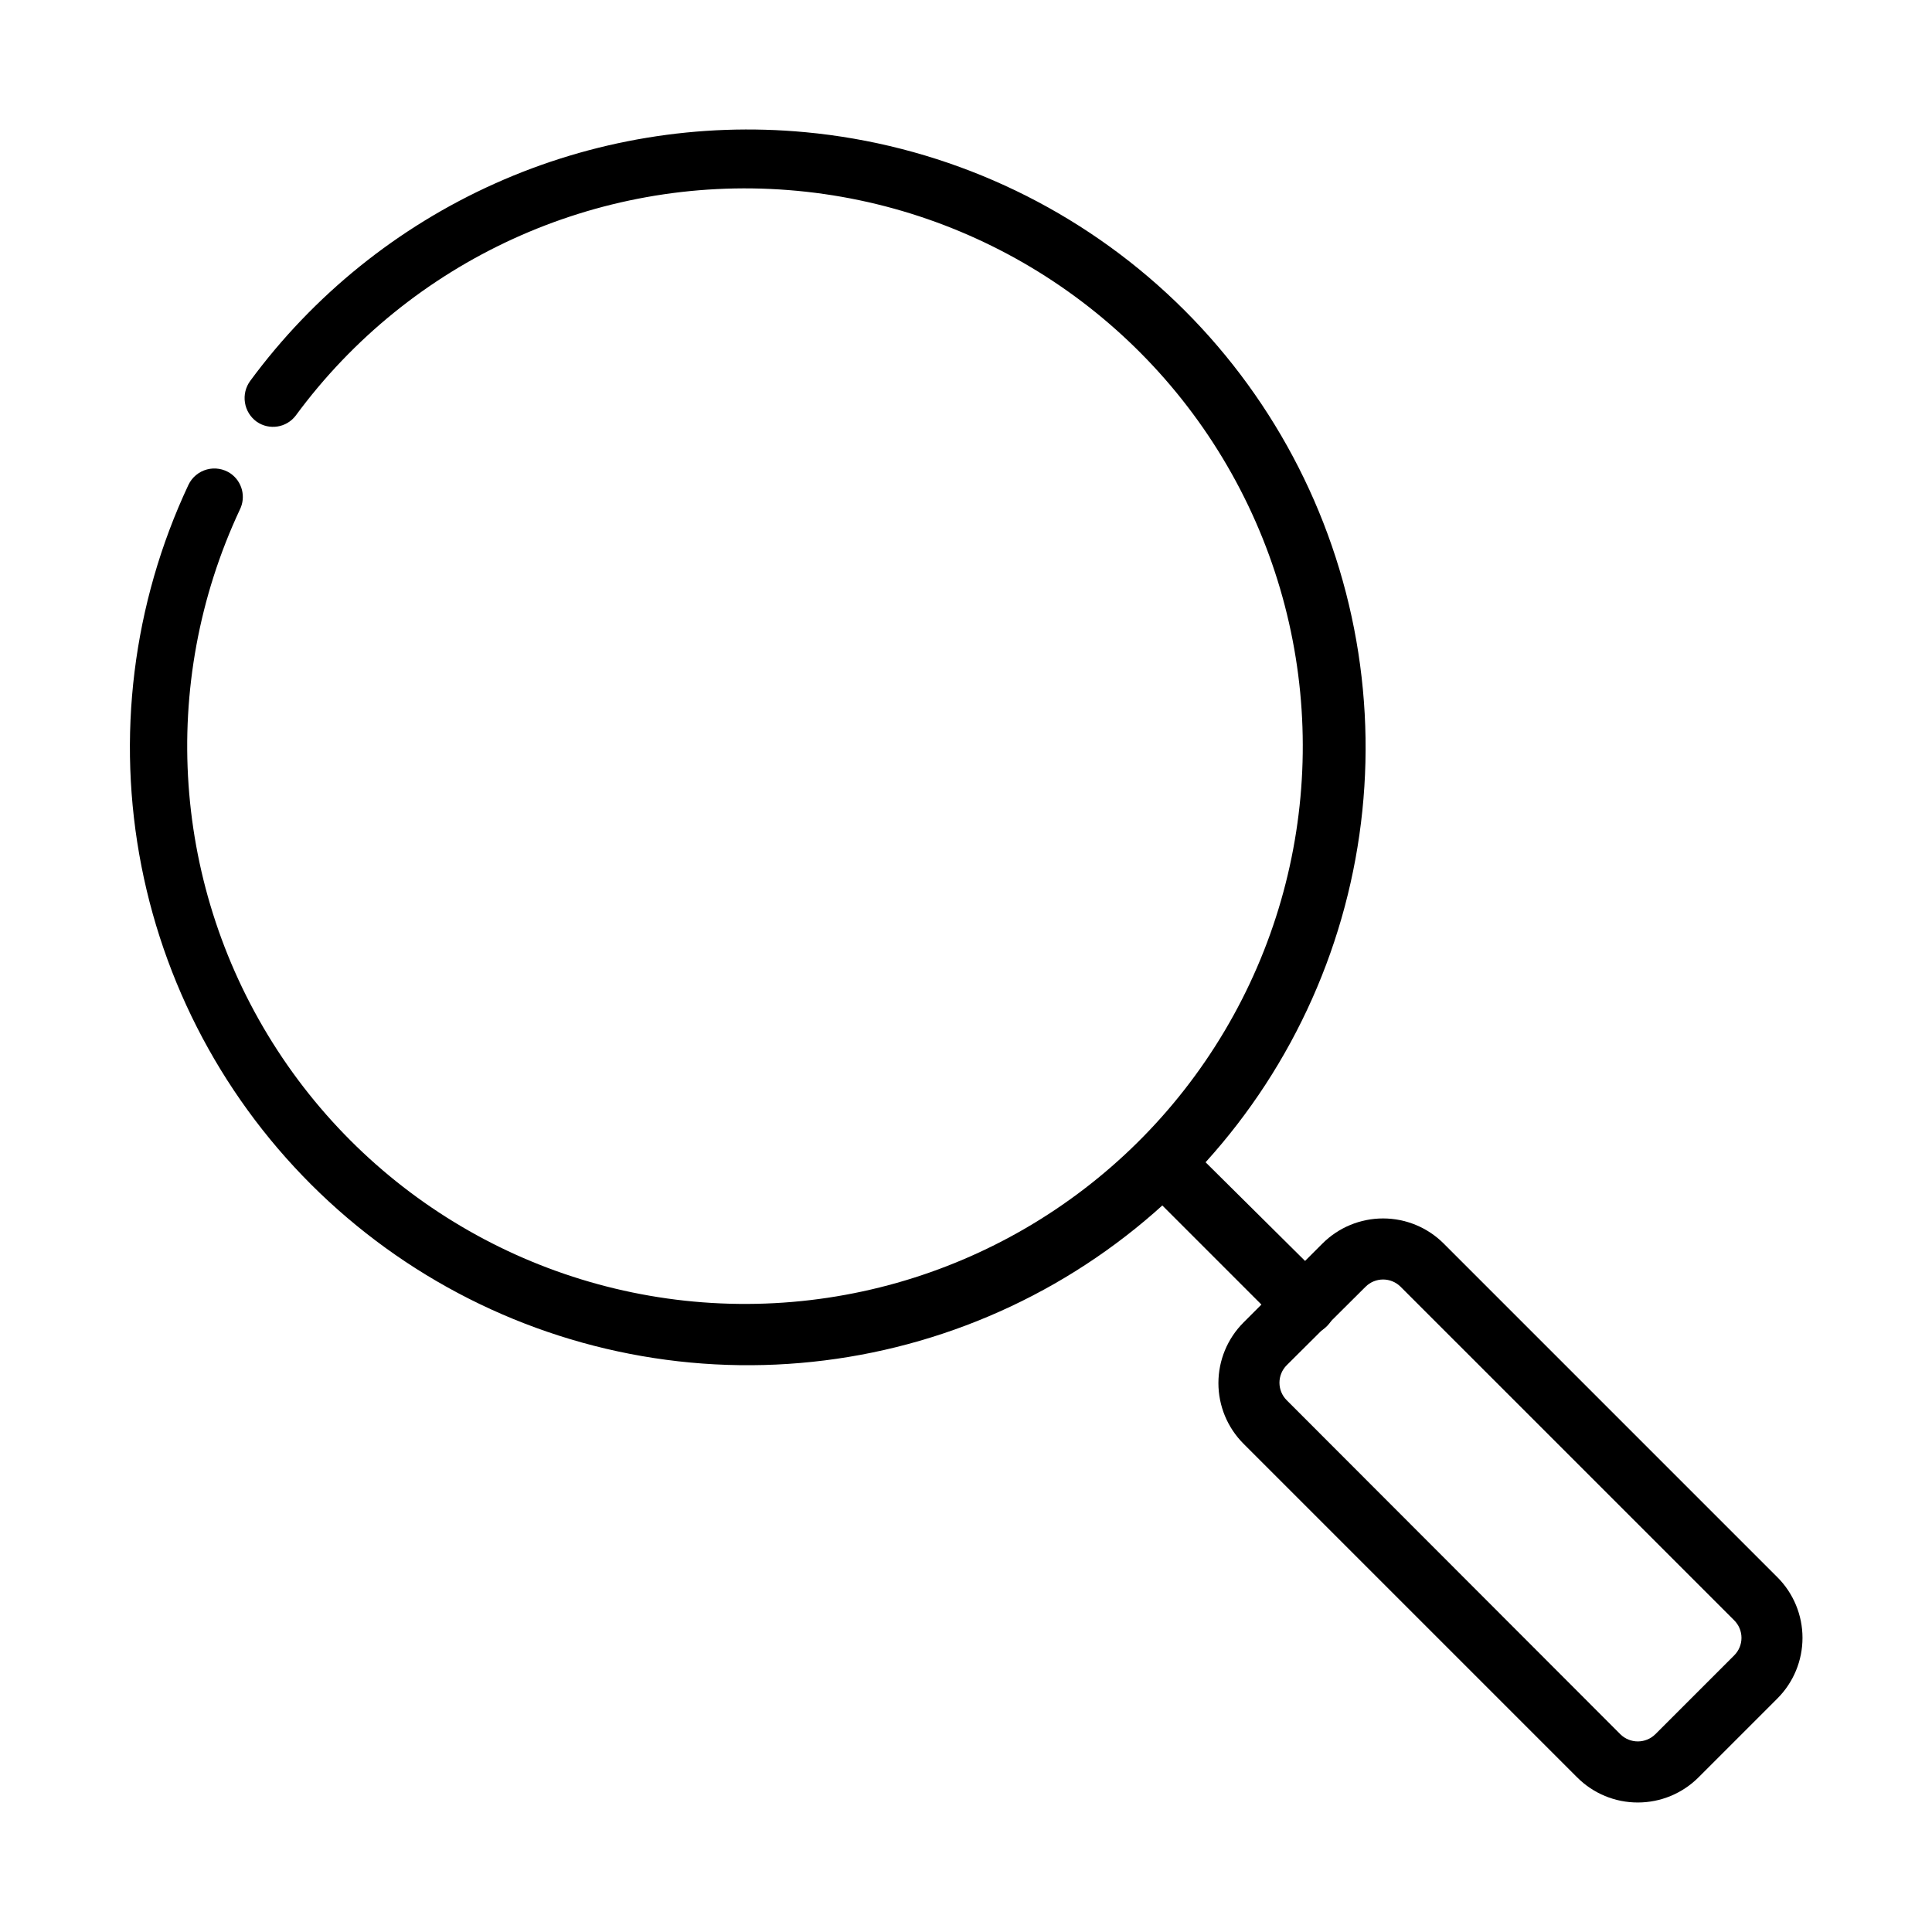 <?xml version="1.0" encoding="UTF-8"?>
<!-- Uploaded to: ICON Repo, www.svgrepo.com, Generator: ICON Repo Mixer Tools -->
<svg fill="#000000" width="800px" height="800px" version="1.1" viewBox="144 144 512 512" xmlns="http://www.w3.org/2000/svg">
 <g>
  <path d="m489.73 497.84c-2.16-0.012-4.227-0.883-5.742-2.418l-36.68-36.68c-2.75-3.219-2.566-8.012 0.43-11.008s7.789-3.18 11.008-0.43l36.98 36.68c2.277 2.336 2.941 5.805 1.691 8.82-1.25 3.012-4.172 4.992-7.434 5.035z"/>
  <path d="m578.04 621.68c-6.027 0.012-11.812-2.383-16.07-6.652l-88.418-88.418c-4.266-4.262-6.66-10.043-6.66-16.07 0-6.031 2.394-11.812 6.66-16.074l20.906-20.906c4.262-4.266 10.043-6.66 16.074-6.66 6.027 0 11.809 2.394 16.07 6.66l88.418 88.418c4.266 4.262 6.66 10.043 6.66 16.07 0 6.031-2.394 11.812-6.66 16.074l-20.906 20.906c-4.266 4.262-10.047 6.652-16.074 6.652zm-67.508-138.6c-1.738 0.004-3.402 0.691-4.637 1.914l-20.906 20.805c-1.23 1.23-1.922 2.898-1.922 4.637 0 1.738 0.691 3.406 1.922 4.637l88.418 88.52c2.57 2.535 6.699 2.535 9.27 0l20.91-20.91c1.23-1.227 1.922-2.894 1.922-4.637 0-1.738-0.691-3.406-1.922-4.633l-88.422-88.418c-1.23-1.223-2.898-1.91-4.633-1.914z"/>
  <path d="m357.38 179.03c-28.113-2.633-56.434 2.051-82.199 13.598-25.77 11.547-48.113 29.566-64.863 52.301-1.219 1.66-1.727 3.738-1.402 5.773 0.32 2.035 1.441 3.856 3.117 5.059 3.32 2.312 7.871 1.605 10.328-1.613 30.27-41.148 79.641-63.754 130.57-59.777 50.93 3.973 96.195 33.961 119.72 79.309 23.52 45.344 21.961 99.621-4.125 143.54-26.086 43.922-73.004 71.262-124.08 72.305-51.07 1.039-99.062-24.359-126.92-67.18-27.859-42.82-31.633-96.992-9.98-143.26 1.699-3.375 0.645-7.484-2.469-9.625-1.836-1.242-4.121-1.625-6.262-1.043-2.137 0.582-3.918 2.066-4.871 4.066-14.789 31.5-19.152 66.895-12.465 101.05 6.691 34.148 24.086 65.281 49.664 88.875 25.578 23.598 58.008 38.43 92.586 42.348 34.578 3.918 69.508-3.281 99.715-20.555 30.211-17.277 54.129-43.727 68.289-75.516 14.16-31.785 17.824-67.258 10.461-101.27-7.359-34.012-25.367-64.793-51.41-87.879-26.039-23.086-58.758-37.273-93.406-40.508z"/>
 </g>
</svg>